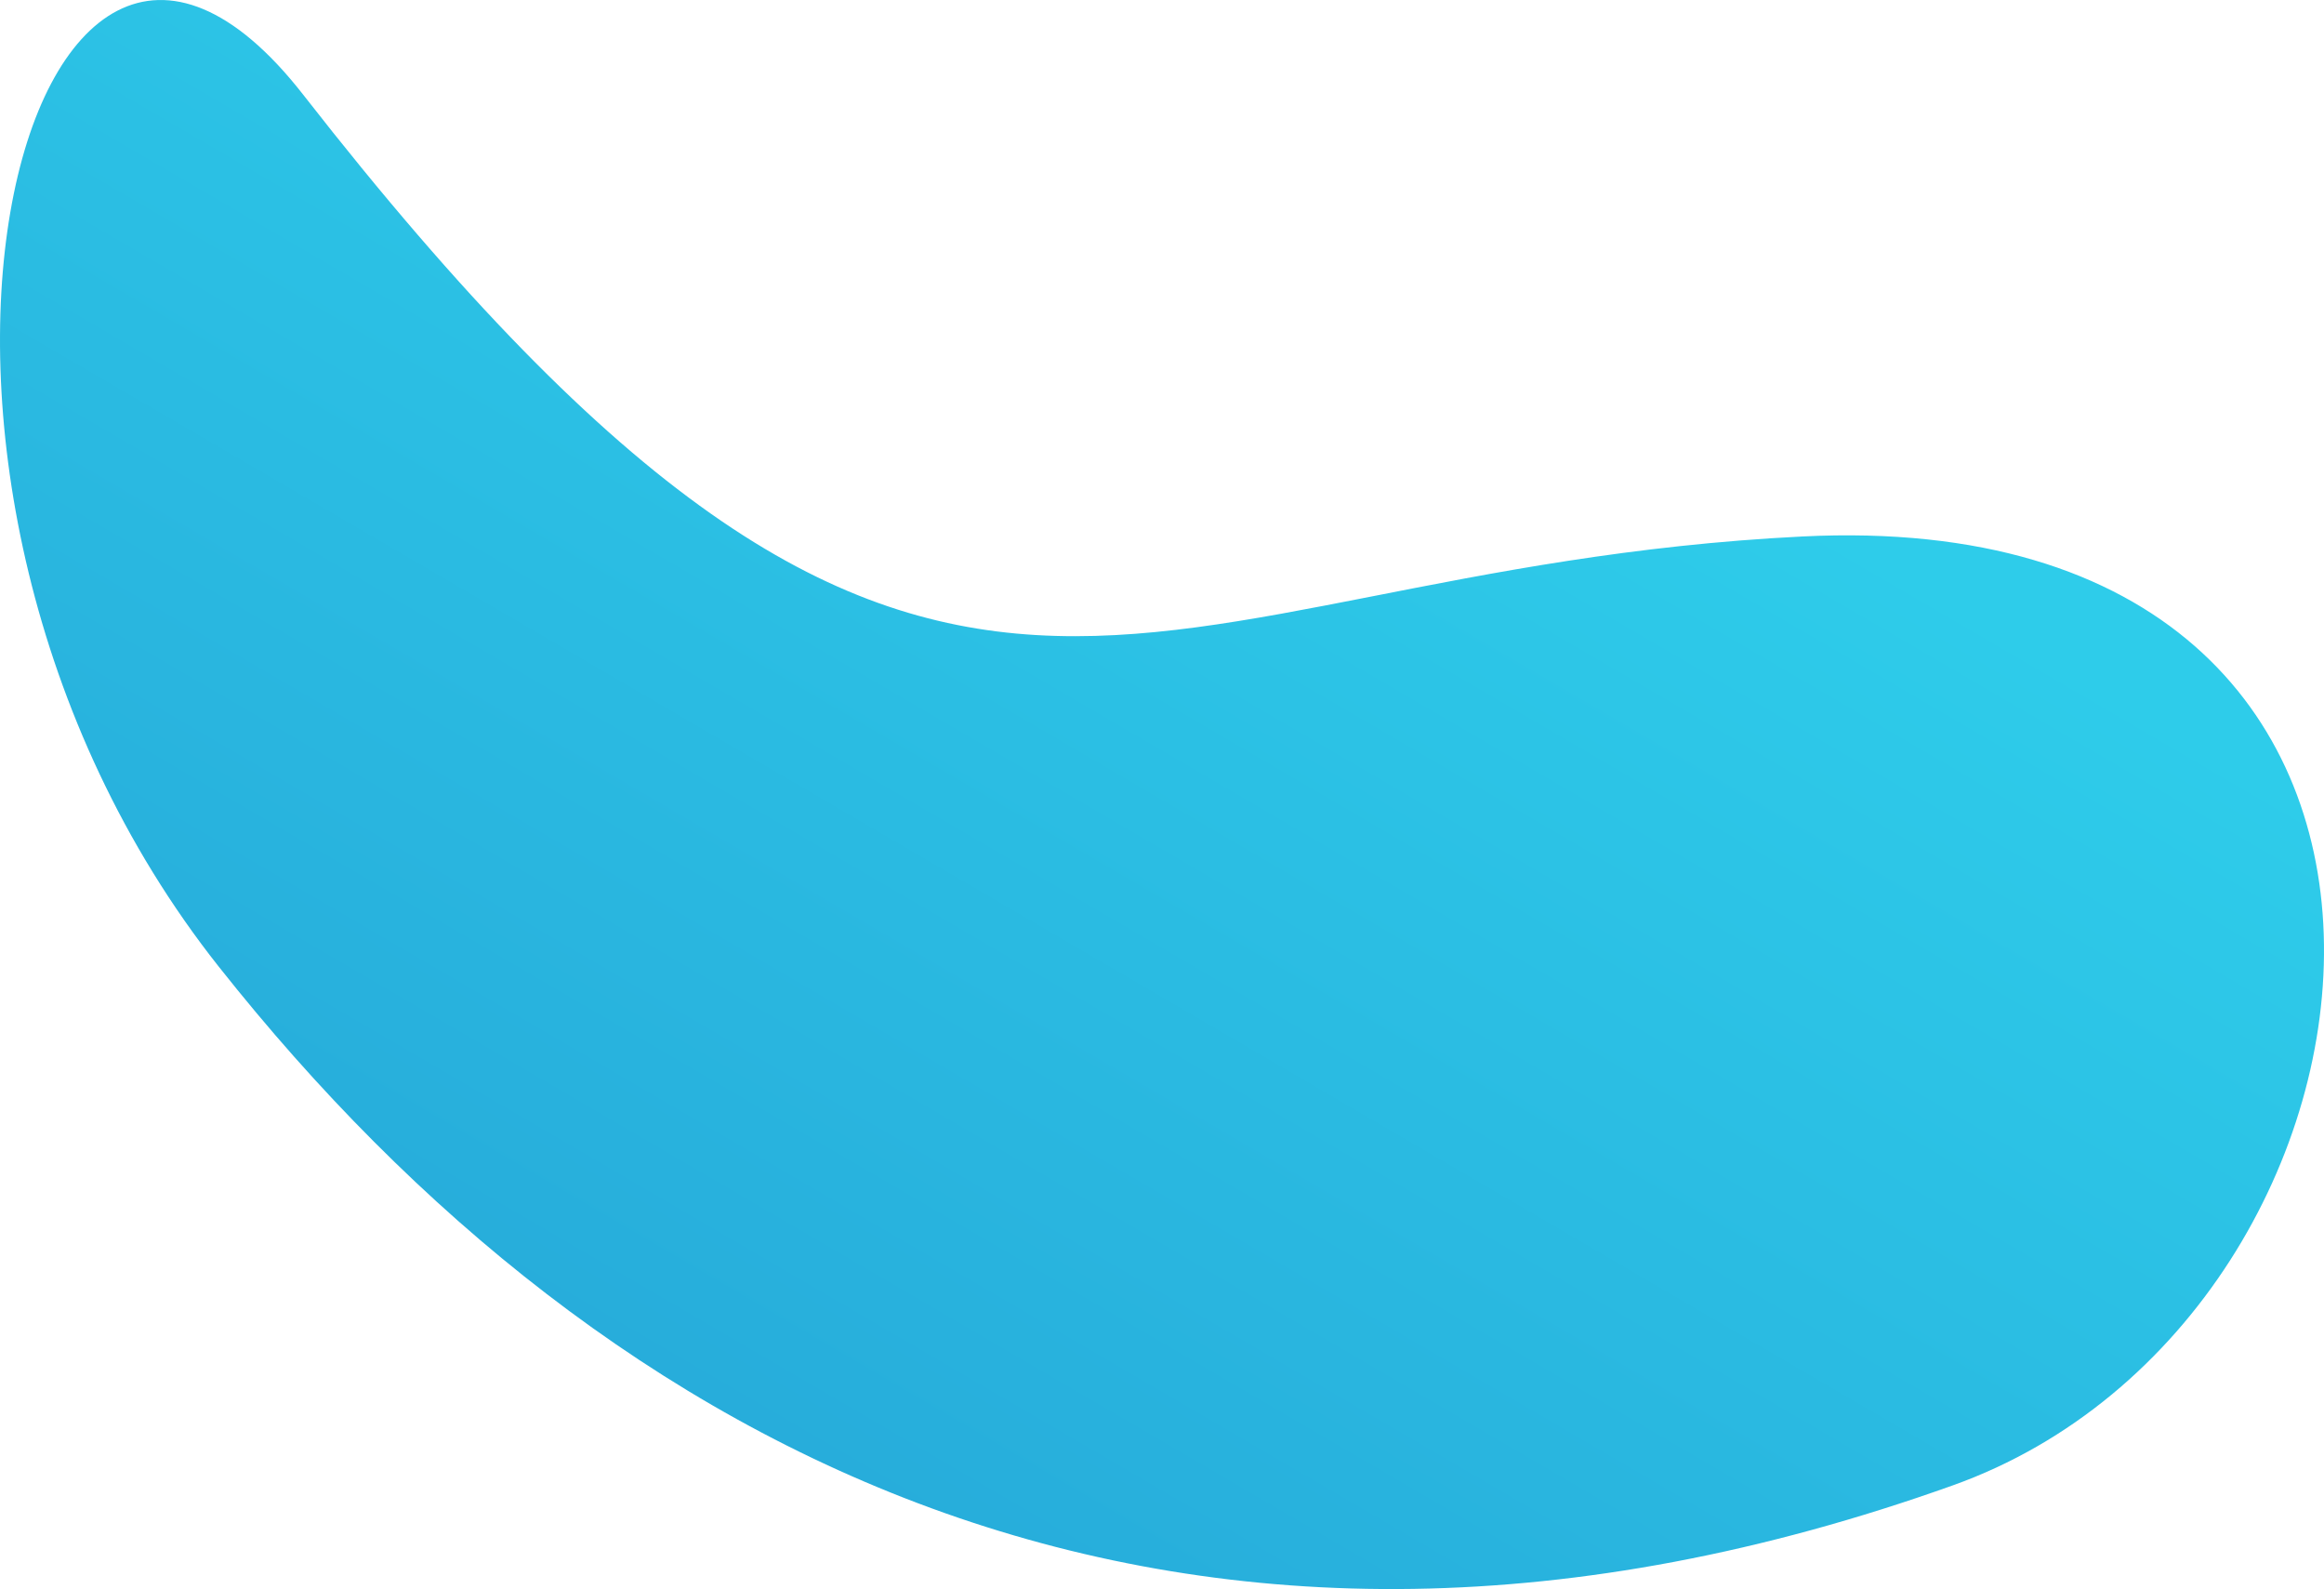 <?xml version="1.0" encoding="UTF-8"?> <svg xmlns="http://www.w3.org/2000/svg" xmlns:xlink="http://www.w3.org/1999/xlink" id="Layer_2" data-name="Layer 2" viewBox="0 0 545.46 372.88"><defs><style> .cls-1 { fill: url(#linear-gradient); fill-rule: evenodd; } </style><linearGradient id="linear-gradient" x1="817.39" y1="673.64" x2="817.39" y2="673.98" gradientTransform="translate(-1152302.44 97827.94) rotate(30.9) scale(1148.59 -1002.71)" gradientUnits="userSpaceOnUse"><stop offset="0" stop-color="#26a9d9"></stop><stop offset="1" stop-color="#2eccea"></stop></linearGradient></defs><g id="Layer_1-2" data-name="Layer 1"><path class="cls-1" d="m51.41,226.92C-39.94,111.56,5.55-61.84,71.16,22.22c149.81,191.93,191.6,111.66,351.87,103.67,168-8.37,146.54,182.93,35.31,222.67-179.63,64.17-315.57-6.28-406.92-121.63Z"></path></g></svg> 